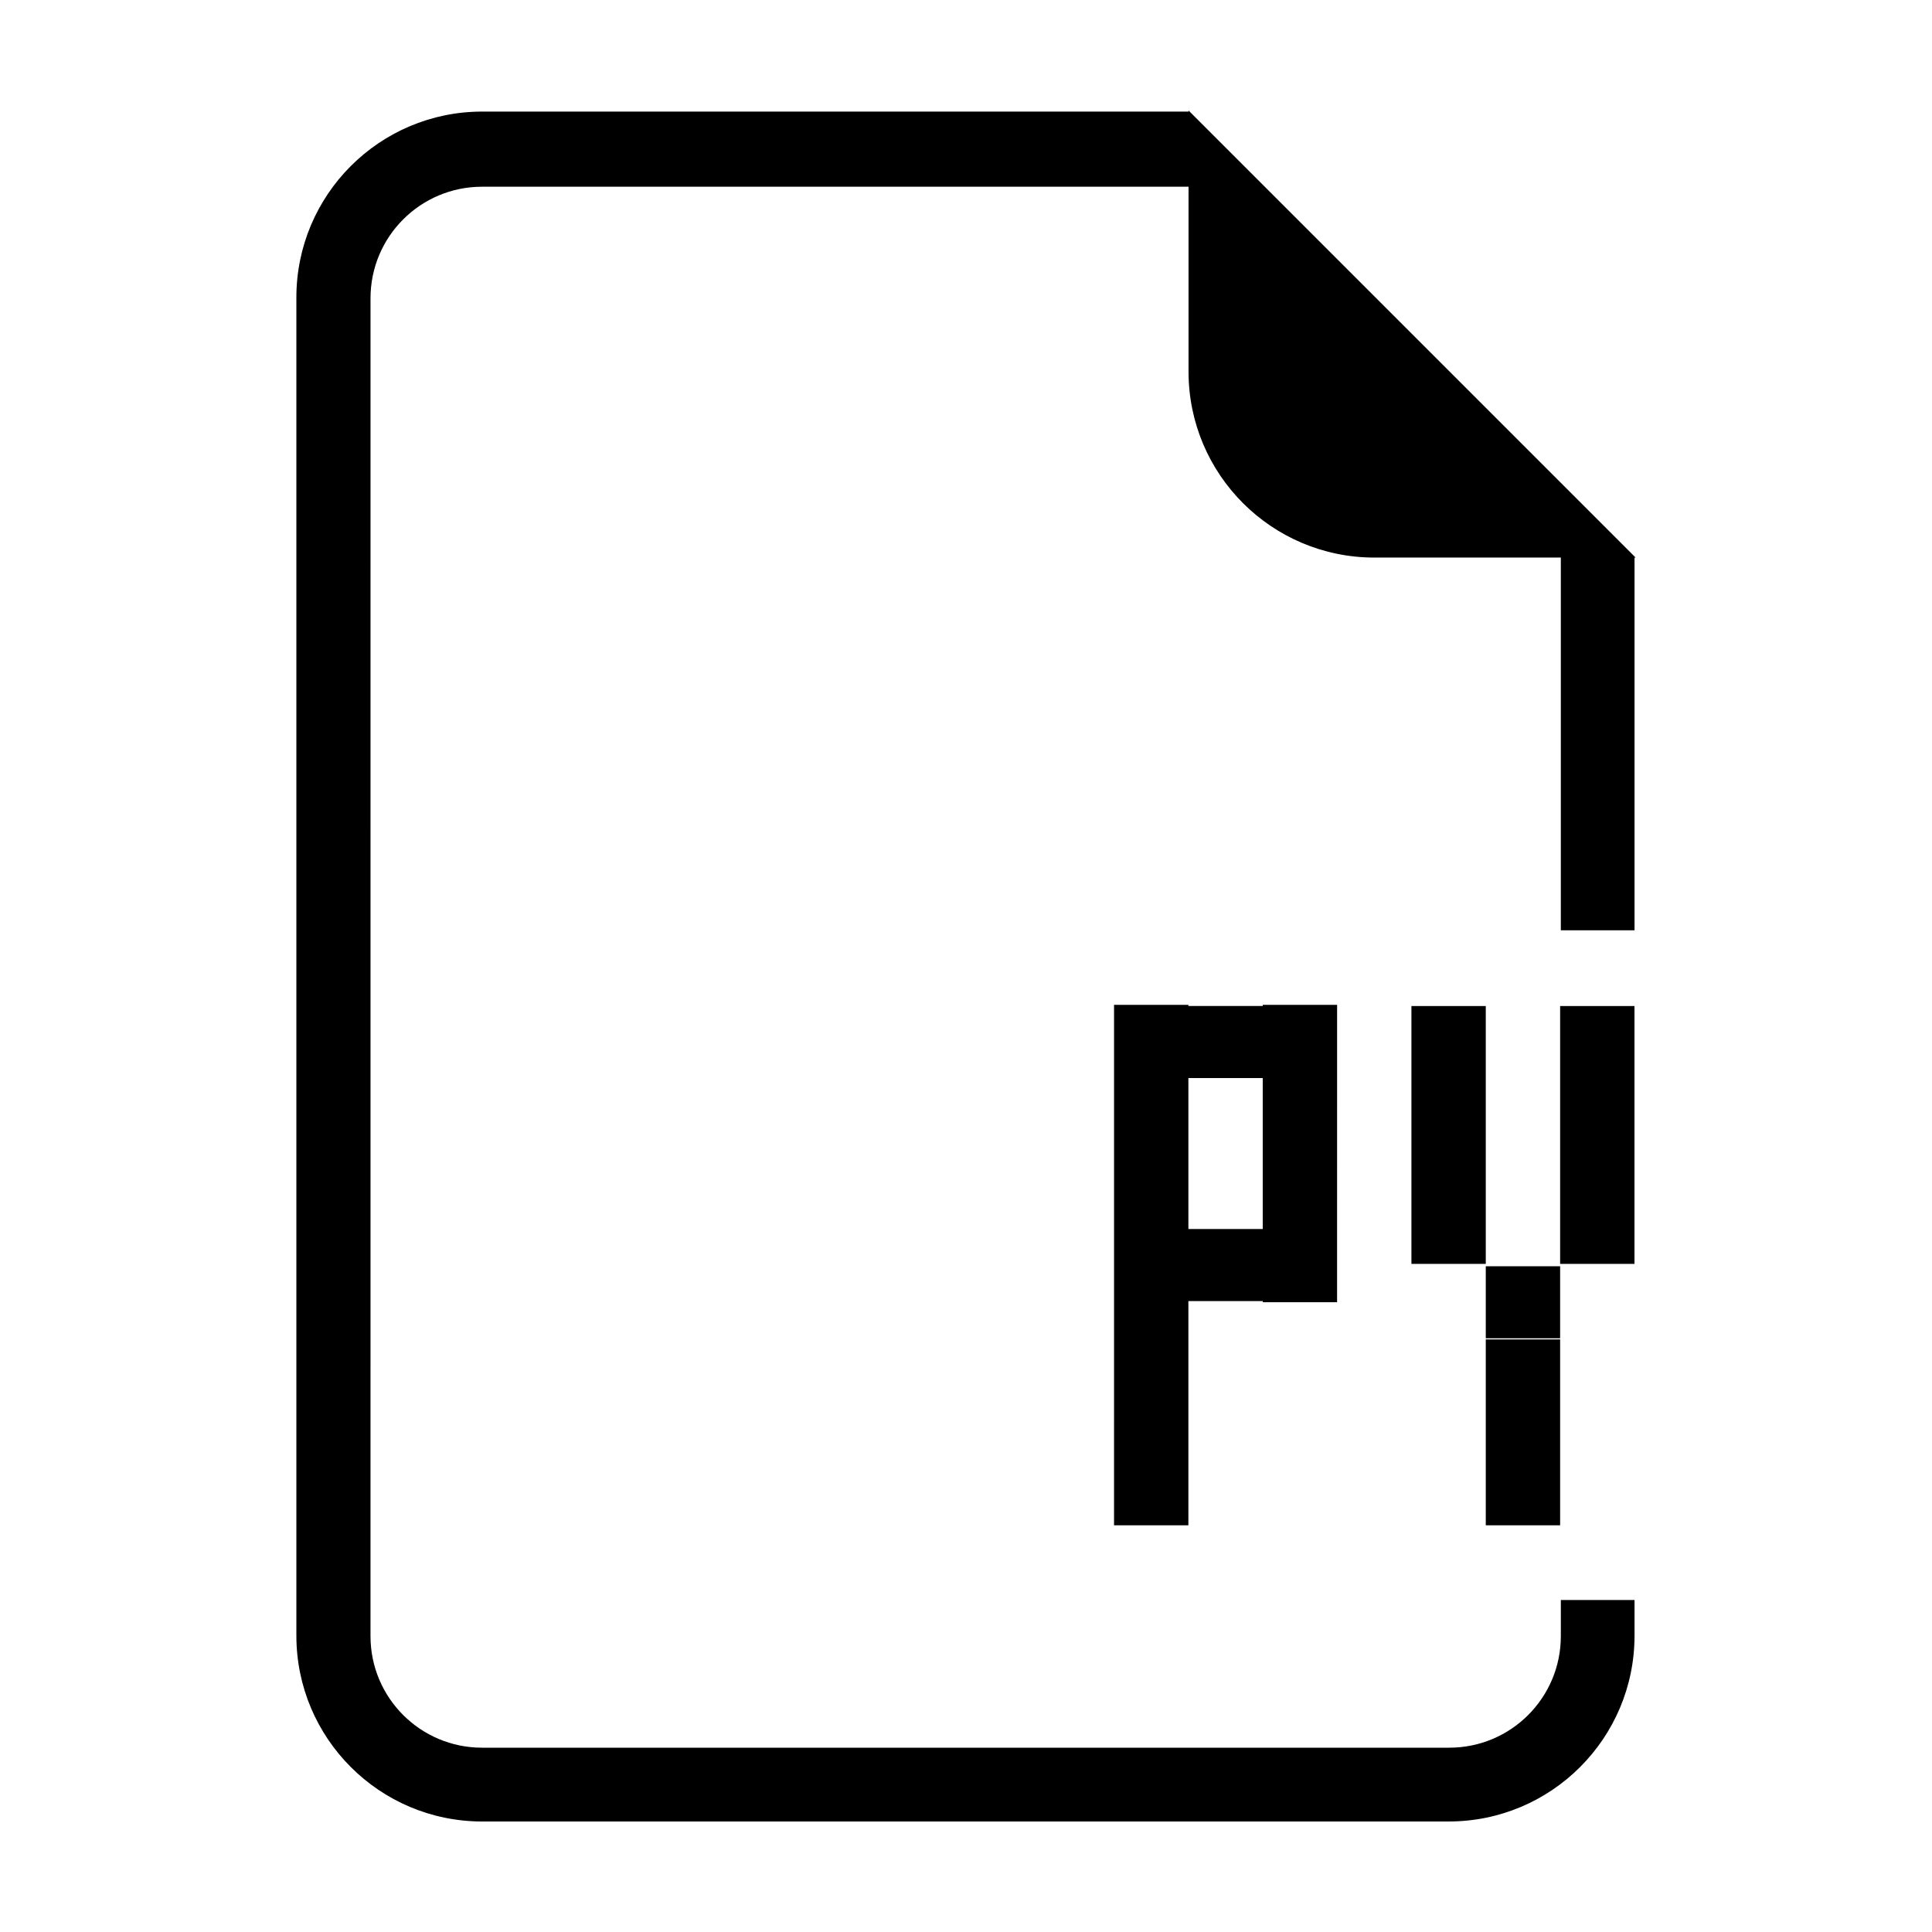 <?xml version="1.0" encoding="UTF-8"?>
<!-- Uploaded to: SVG Repo, www.svgrepo.com, Generator: SVG Repo Mixer Tools -->
<svg fill="#000000" width="800px" height="800px" version="1.1" viewBox="144 144 512 512" xmlns="http://www.w3.org/2000/svg">
 <path d="m557.45 498.96h-19.703v49.258h19.703zm-39.406-20.012h19.703v-68.34h-19.703zm19.703 19.711h19.703v-19.09h-19.703zm39.406-88.051h-19.703v68.34h19.703zm0.02-119.13-10.672-10.672-107.24-107.24-0.281-0.277v0.281h-187.18c-27.207 0-49.258 22.059-49.258 49.258v354.63c0 27.207 22.051 49.258 49.258 49.258l256.11-0.004c27.207 0 49.258-22.051 49.258-49.258v-9.441l-19.531 0.004v9.582c0 16.324-13.23 29.555-29.555 29.555h-256.34c-16.324 0-29.555-13.234-29.555-29.555l0.004-354.56c0-16.324 13.23-29.555 29.555-29.555h187.23v49.02c0 27.207 22.059 49.258 49.258 49.258h49.402v98.781h19.531v-98.777h0.281zm-78.828 138.22v-19.406h-19.703v0.309h-19.703v-0.309h-19.703l-0.004 137.93h19.703v-59.422h19.703v0.309h19.703v-19.398zm-19.707 40.008h-19.703v-40.008h19.703z" fill-rule="evenodd"/>
</svg>